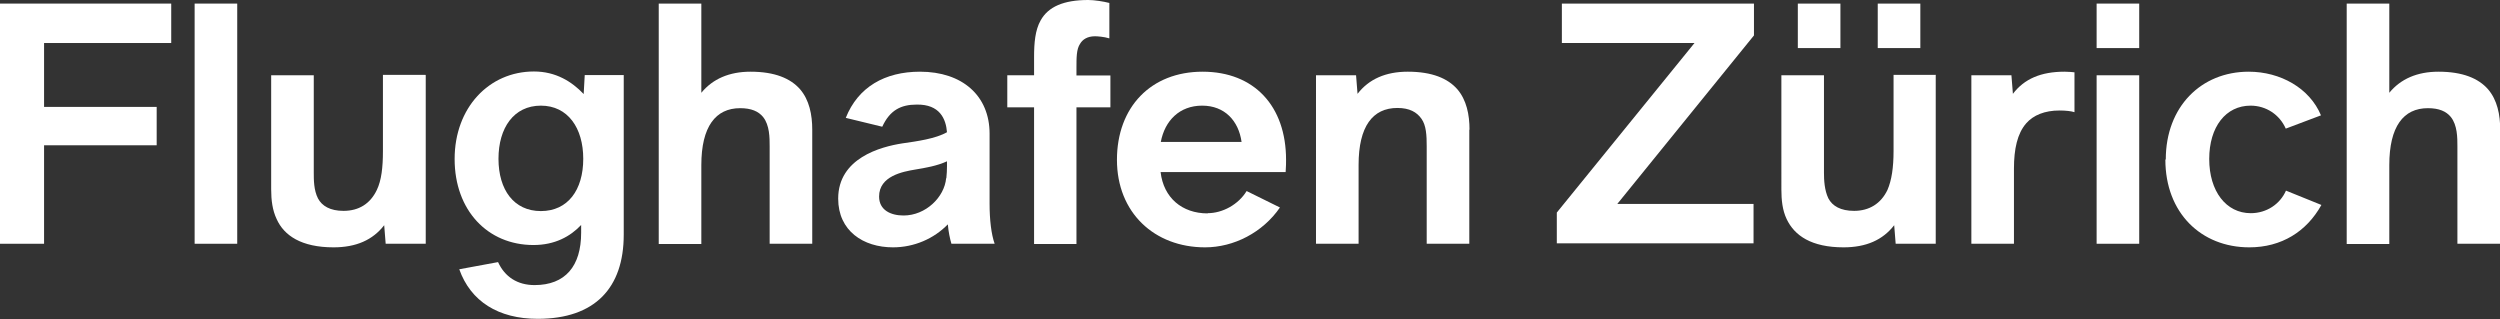 <?xml version="1.0" encoding="UTF-8"?><svg id="Ebene_1" xmlns="http://www.w3.org/2000/svg" viewBox="0 0 118.56 15.13"><rect x="0" y="0" width="118.56" height="15.13" fill="#333333" stroke="none"/><path d="M2.09,2.04v3.03h5.34v1.82H2.09v4.67H0V.17h8.12v1.87H2.09Z" fill="#fff" stroke-width="0"/><path d="M9.23.17h2.02v11.39h-2.02V.17Z" fill="#fff" stroke-width="0"/><path d="M20.19,3.57v7.99h-1.9l-.07-.88c-.54.7-1.33,1.05-2.4,1.05-1.53,0-2.35-.56-2.7-1.34-.2-.42-.26-.9-.26-1.41V3.57h2.02v4.62c0,.34,0,.83.2,1.22.19.36.58.59,1.21.59.73,0,1.27-.34,1.58-.99.22-.46.29-1.07.29-1.84v-3.62h2.02Z" fill="#fff" stroke-width="0"/><path d="M29.58,3.57v7.56c0,2.52-1.36,3.99-4.08,3.99-1.87,0-3.18-.83-3.72-2.35l1.84-.34c.32.7.92,1.09,1.73,1.09,1.46,0,2.21-.9,2.21-2.48v-.37c-.51.54-1.24.95-2.26.95-2.18,0-3.74-1.65-3.74-4.08s1.63-4.15,3.76-4.15c1.04,0,1.8.48,2.36,1.07l.05-.9h1.85ZM27.66,7.53c0-1.46-.73-2.52-2.01-2.52s-2.01,1.05-2.01,2.52.73,2.48,2.01,2.48,2.01-1,2.01-2.48Z" fill="#fff" stroke-width="0"/><path d="M38.52,6.15v5.41h-2.02v-4.62c0-.41,0-1-.31-1.39-.22-.27-.56-.42-1.09-.42-1.16,0-1.84.87-1.84,2.7v3.74h-2.02V.17h2.02v4.23c.54-.66,1.33-1,2.33-1,1.16,0,1.9.32,2.35.83.44.51.58,1.21.58,1.92Z" fill="#fff" stroke-width="0"/><path d="M45.12,11.56c-.07-.24-.14-.56-.17-.92-.66.68-1.6,1.09-2.6,1.09-1.41,0-2.6-.78-2.6-2.31,0-1.92,2.01-2.46,3.04-2.62.7-.1,1.58-.22,2.12-.53-.05-.63-.34-1.33-1.44-1.31-.75,0-1.27.27-1.63,1.05l-1.73-.42c.58-1.46,1.85-2.19,3.52-2.19,2.01,0,3.3,1.14,3.3,2.94v3.33c0,.75.08,1.44.24,1.89h-2.04ZM44.88,8.45c.02-.15.03-.44.03-.56v-.24c-.48.22-1.02.31-1.5.39-.6.1-1.72.31-1.72,1.28,0,.65.56.9,1.16.9,1.05,0,1.94-.87,2.02-1.77Z" fill="#fff" stroke-width="0"/><path d="M47.77,3.57h1.27v-.87c0-.66.05-1.27.31-1.73.36-.65,1.09-.97,2.26-.97.29,0,.73.07,1,.14v1.68c-.25-.08-.58-.1-.68-.1-.36,0-.59.15-.71.36-.17.25-.17.65-.17,1.14v.36h1.61v1.51h-1.61v6.48h-2.01v-6.48h-1.27v-1.51Z" fill="#fff" stroke-width="0"/><path d="M57.27,10.11c.71,0,1.46-.41,1.85-1.05l1.58.78c-.82,1.19-2.19,1.89-3.55,1.89-2.41,0-4.18-1.65-4.18-4.15s1.61-4.18,4.06-4.18,3.96,1.63,3.96,4.18c0,.12,0,.31-.02.58h-5.93c.14,1.22,1.02,1.96,2.23,1.96ZM55.06,6.73h3.82c-.14-1-.8-1.72-1.87-1.72s-1.77.71-1.96,1.72Z" fill="#fff" stroke-width="0"/><path d="M69.68,6.15v5.41h-2.02v-4.62c0-.51-.02-.99-.25-1.31-.22-.31-.56-.51-1.14-.51-1.17,0-1.84.87-1.84,2.7v3.74h-2.02V3.57h1.9l.07.88c.54-.7,1.34-1.05,2.38-1.05,1.16,0,1.9.32,2.35.83.44.51.58,1.21.58,1.92Z" fill="#fff" stroke-width="0"/><path d="M83.18,1.68l-6.48,7.99h6.46v1.87h-9.33v-1.46l6.53-8.04h-6.29V.17h9.11v1.51Z" fill="#fff" stroke-width="0"/><path d="M91.8,3.57v7.99h-1.9l-.07-.88c-.54.7-1.33,1.05-2.4,1.05-1.53,0-2.33-.56-2.7-1.34-.2-.42-.25-.9-.25-1.41V3.57h2.02v4.62c0,.34.02.83.21,1.22.19.36.58.59,1.22.59.71,0,1.27-.34,1.58-.99.2-.46.29-1.07.29-1.84v-3.62h2.01ZM87.28,2.28h-2.02V.17h2.02v2.11ZM91.07,2.28h-2.02V.17h2.02v2.11Z" fill="#fff" stroke-width="0"/><path d="M98.38,3.43v1.89c-.15-.05-.42-.08-.71-.08-.7,0-1.24.22-1.58.61-.42.48-.58,1.22-.58,2.14v3.57h-2.02V3.57h1.9l.07.88c.54-.71,1.33-1.05,2.45-1.05.2,0,.36.02.48.03Z" fill="#fff" stroke-width="0"/><path d="M99.43.17h2.02v2.11h-2.02V.17ZM99.43,3.57h2.02v7.99h-2.02V3.57Z" fill="#fff" stroke-width="0"/><path d="M102.71,7.56c0-2.5,1.68-4.16,3.93-4.16,1.51,0,2.89.78,3.43,2.07l-1.67.63c-.29-.66-.93-1.09-1.67-1.09-1.17,0-1.96,1-1.96,2.53s.8,2.57,1.97,2.57c.75,0,1.39-.43,1.67-1.07l1.68.68c-.7,1.26-1.89,2.01-3.42,2.01-2.28,0-3.98-1.63-3.98-4.16Z" fill="#fff" stroke-width="0"/><path d="M118.56,6.15v5.41h-2.02v-4.62c0-.41,0-1-.31-1.39-.22-.27-.56-.42-1.09-.42-1.16,0-1.83.87-1.83,2.7v3.74h-2.02V.17h2.02v4.23c.54-.66,1.33-1,2.33-1,1.16,0,1.9.32,2.35.83.44.51.58,1.21.58,1.92Z" fill="#fff" stroke-width="0"/></svg>